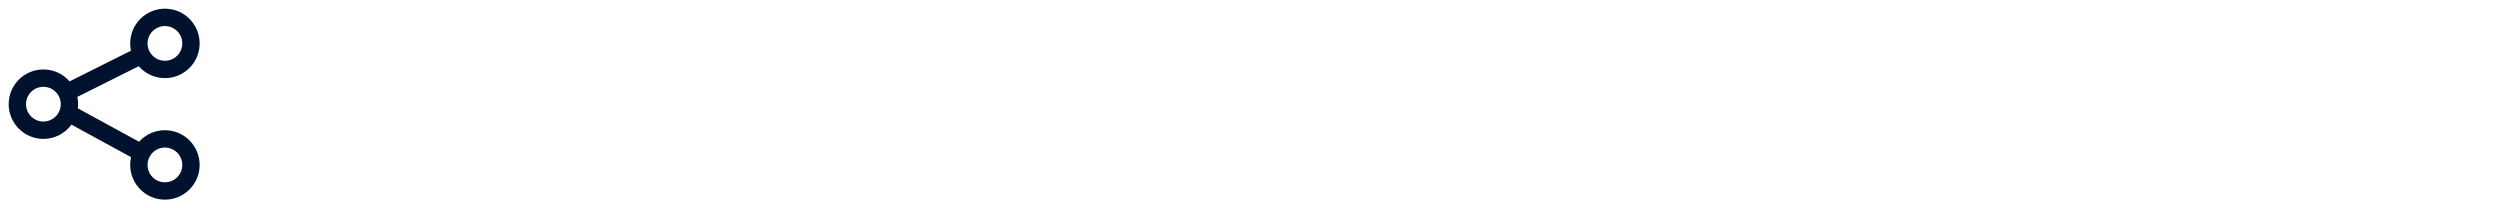 <svg width="384" height="32" viewBox="0 0 384 32" fill="none" xmlns="http://www.w3.org/2000/svg">
<path fill-rule="evenodd" clip-rule="evenodd" d="M25.332 12C28.277 12 30.665 9.612 30.665 6.667C30.665 3.721 28.277 1.333 25.332 1.333C22.387 1.333 19.999 3.721 19.999 6.667C19.999 7.05 20.039 7.424 20.116 7.784L10.688 12.498C9.71 11.376 8.271 10.667 6.665 10.667C3.72 10.667 1.332 13.055 1.332 16C1.332 18.946 3.72 21.334 6.665 21.334C8.436 21.334 10.005 20.471 10.975 19.142L20.133 24.138C20.045 24.522 19.999 24.922 19.999 25.334C19.999 28.279 22.387 30.667 25.332 30.667C28.277 30.667 30.665 28.279 30.665 25.334C30.665 22.388 28.277 20 25.332 20C23.756 20 22.339 20.684 21.363 21.771L11.96 16.642C11.986 16.432 11.999 16.217 11.999 16C11.999 15.617 11.958 15.243 11.881 14.883L21.309 10.169C22.287 11.291 23.727 12 25.332 12ZM25.332 9.334C26.805 9.334 27.999 8.14 27.999 6.667C27.999 5.194 26.805 4 25.332 4C23.859 4 22.665 5.194 22.665 6.667C22.665 8.14 23.859 9.334 25.332 9.334ZM6.665 18.667C8.138 18.667 9.332 17.473 9.332 16C9.332 14.527 8.138 13.334 6.665 13.334C5.193 13.334 3.999 14.527 3.999 16C3.999 17.473 5.193 18.667 6.665 18.667ZM27.999 25.334C27.999 26.806 26.805 28 25.332 28C23.859 28 22.665 26.806 22.665 25.334C22.665 23.861 23.859 22.667 25.332 22.667C26.805 22.667 27.999 23.861 27.999 25.334Z" fill="#00122D"/>
</svg>
